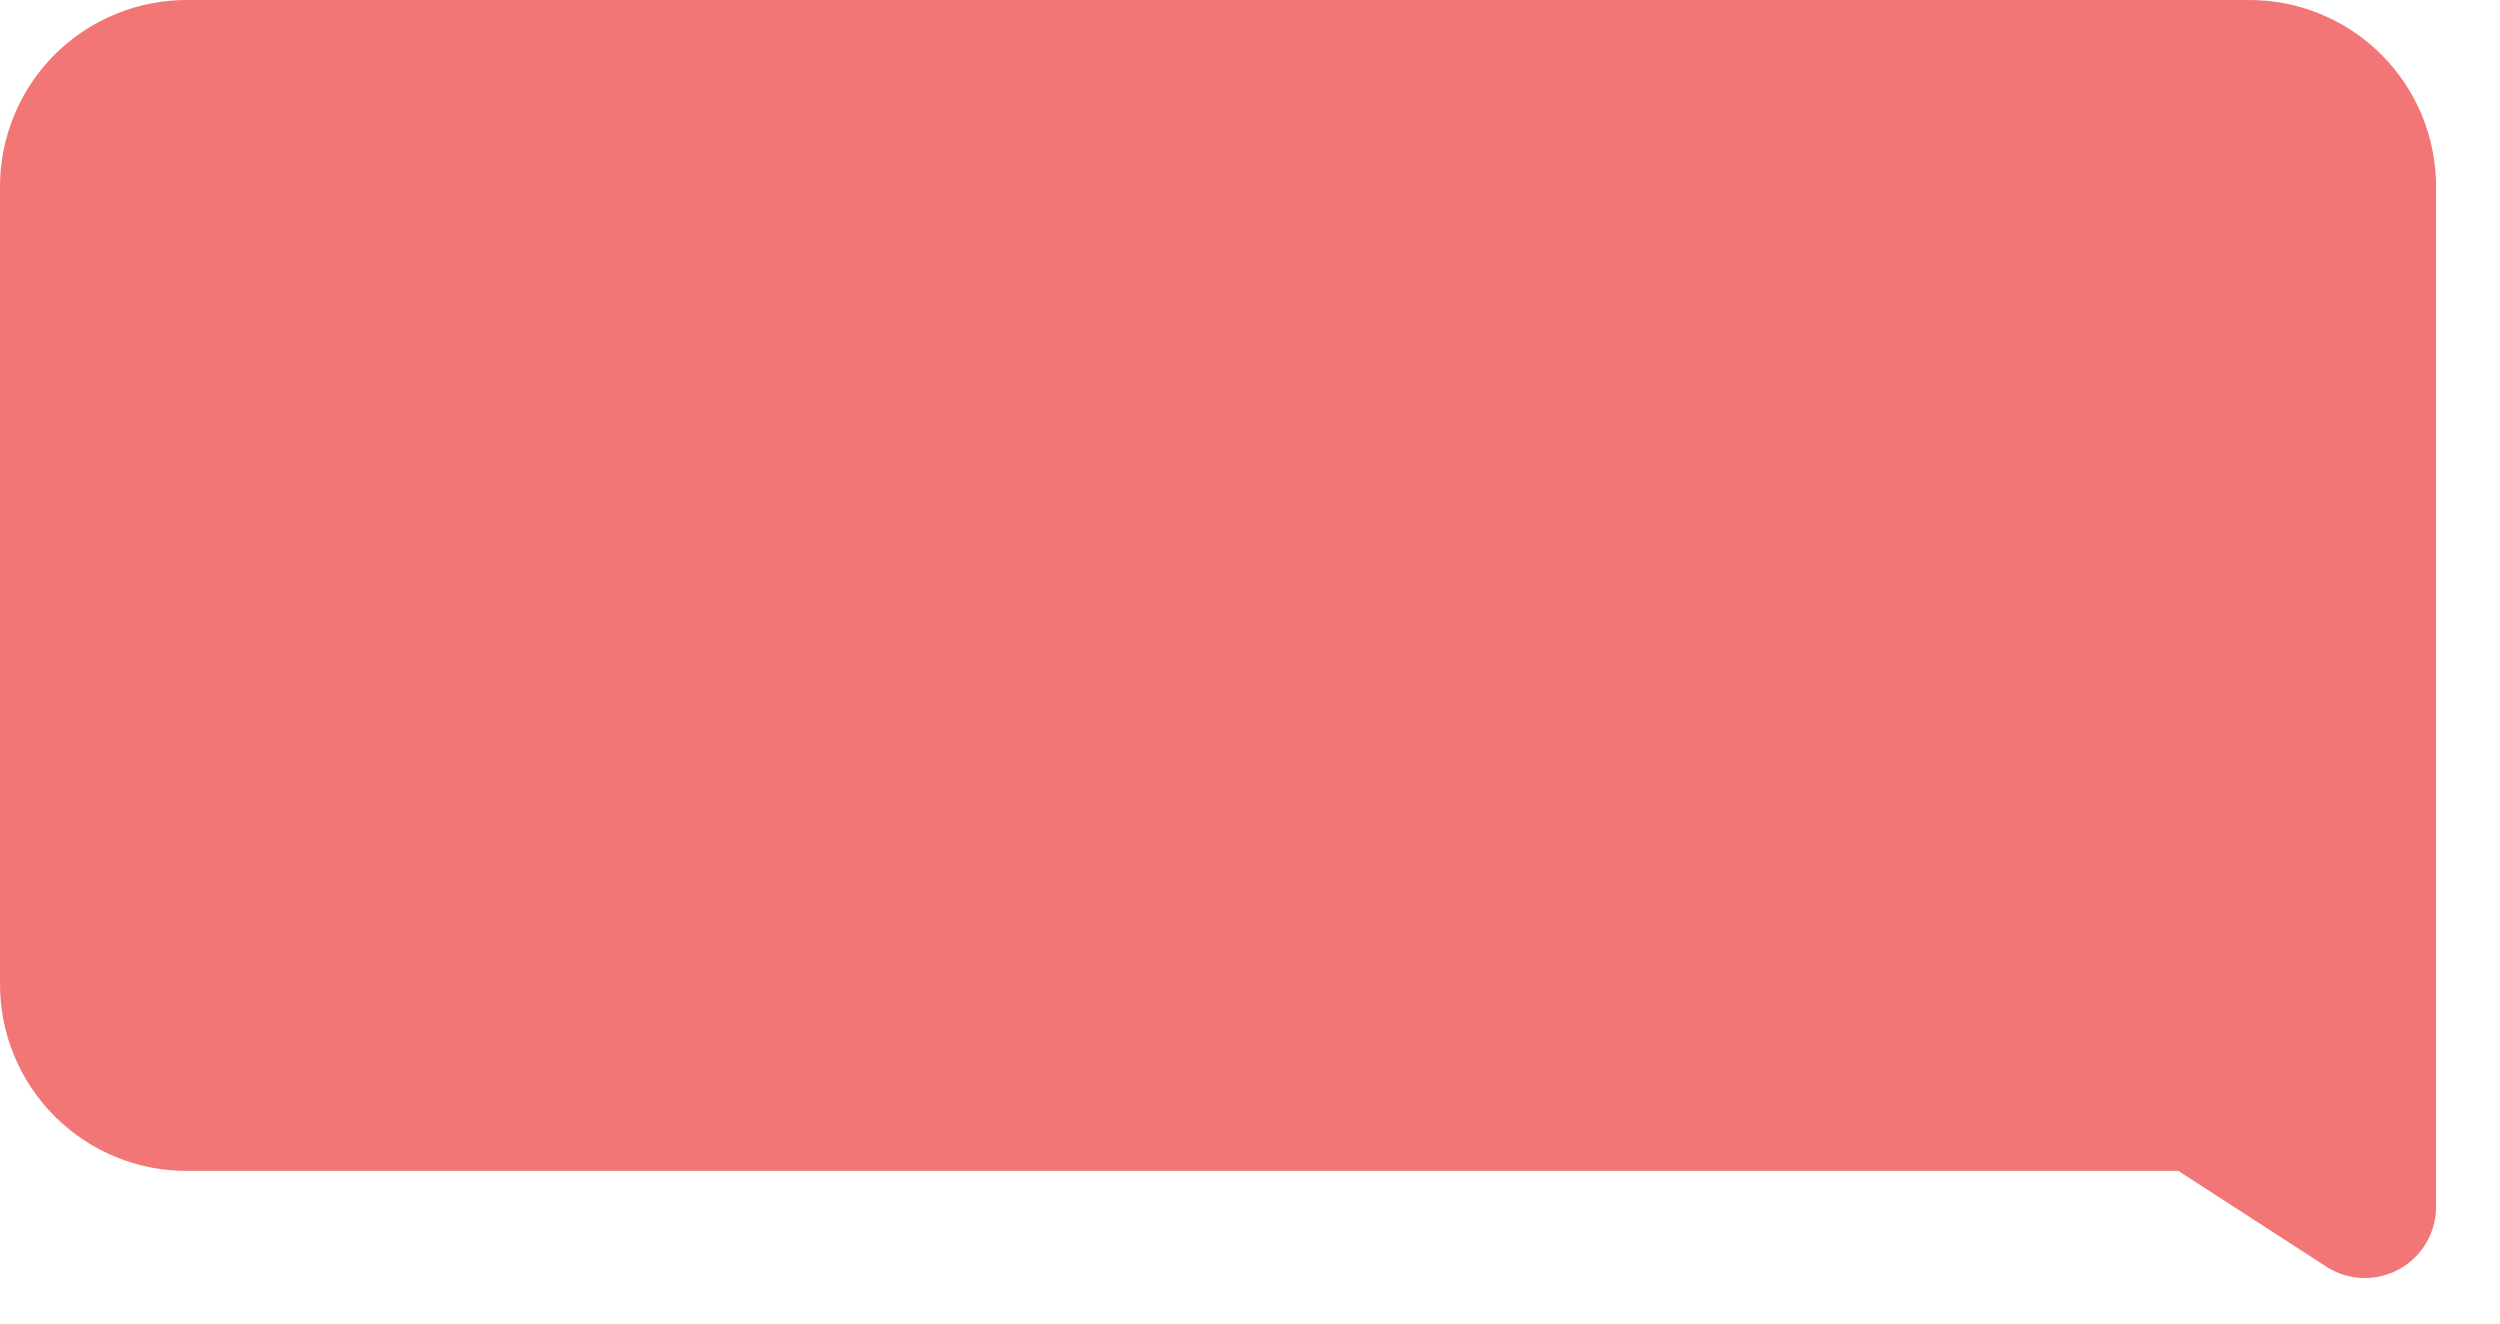 <?xml version="1.0" encoding="utf-8"?>
<svg xmlns="http://www.w3.org/2000/svg" fill="none" height="100%" overflow="visible" preserveAspectRatio="none" style="display: block;" viewBox="0 0 34 18" width="100%">
<path d="M2.555 15.924H29.625L31.645 17.231C31.793 17.325 31.962 17.376 32.137 17.381C32.311 17.385 32.483 17.343 32.635 17.258C32.787 17.172 32.914 17.048 33.001 16.897C33.088 16.746 33.133 16.574 33.13 16.4V2.555C33.133 2.219 33.068 1.886 32.941 1.575C32.813 1.263 32.625 0.981 32.387 0.743C32.15 0.505 31.867 0.317 31.556 0.19C31.245 0.062 30.912 -0.002 30.576 6.30655e-05L2.555 6.30655e-05C2.219 -0.002 1.886 0.062 1.575 0.19C1.263 0.317 0.981 0.505 0.743 0.743C0.505 0.981 0.317 1.263 0.19 1.575C0.062 1.886 -0.002 2.219 7.28701e-05 2.555V13.369C-0.002 13.705 0.062 14.039 0.19 14.35C0.317 14.661 0.505 14.943 0.743 15.181C0.981 15.419 1.263 15.607 1.575 15.735C1.886 15.862 2.219 15.927 2.555 15.924Z" fill="#F37676" id="Vector"/>
</svg>